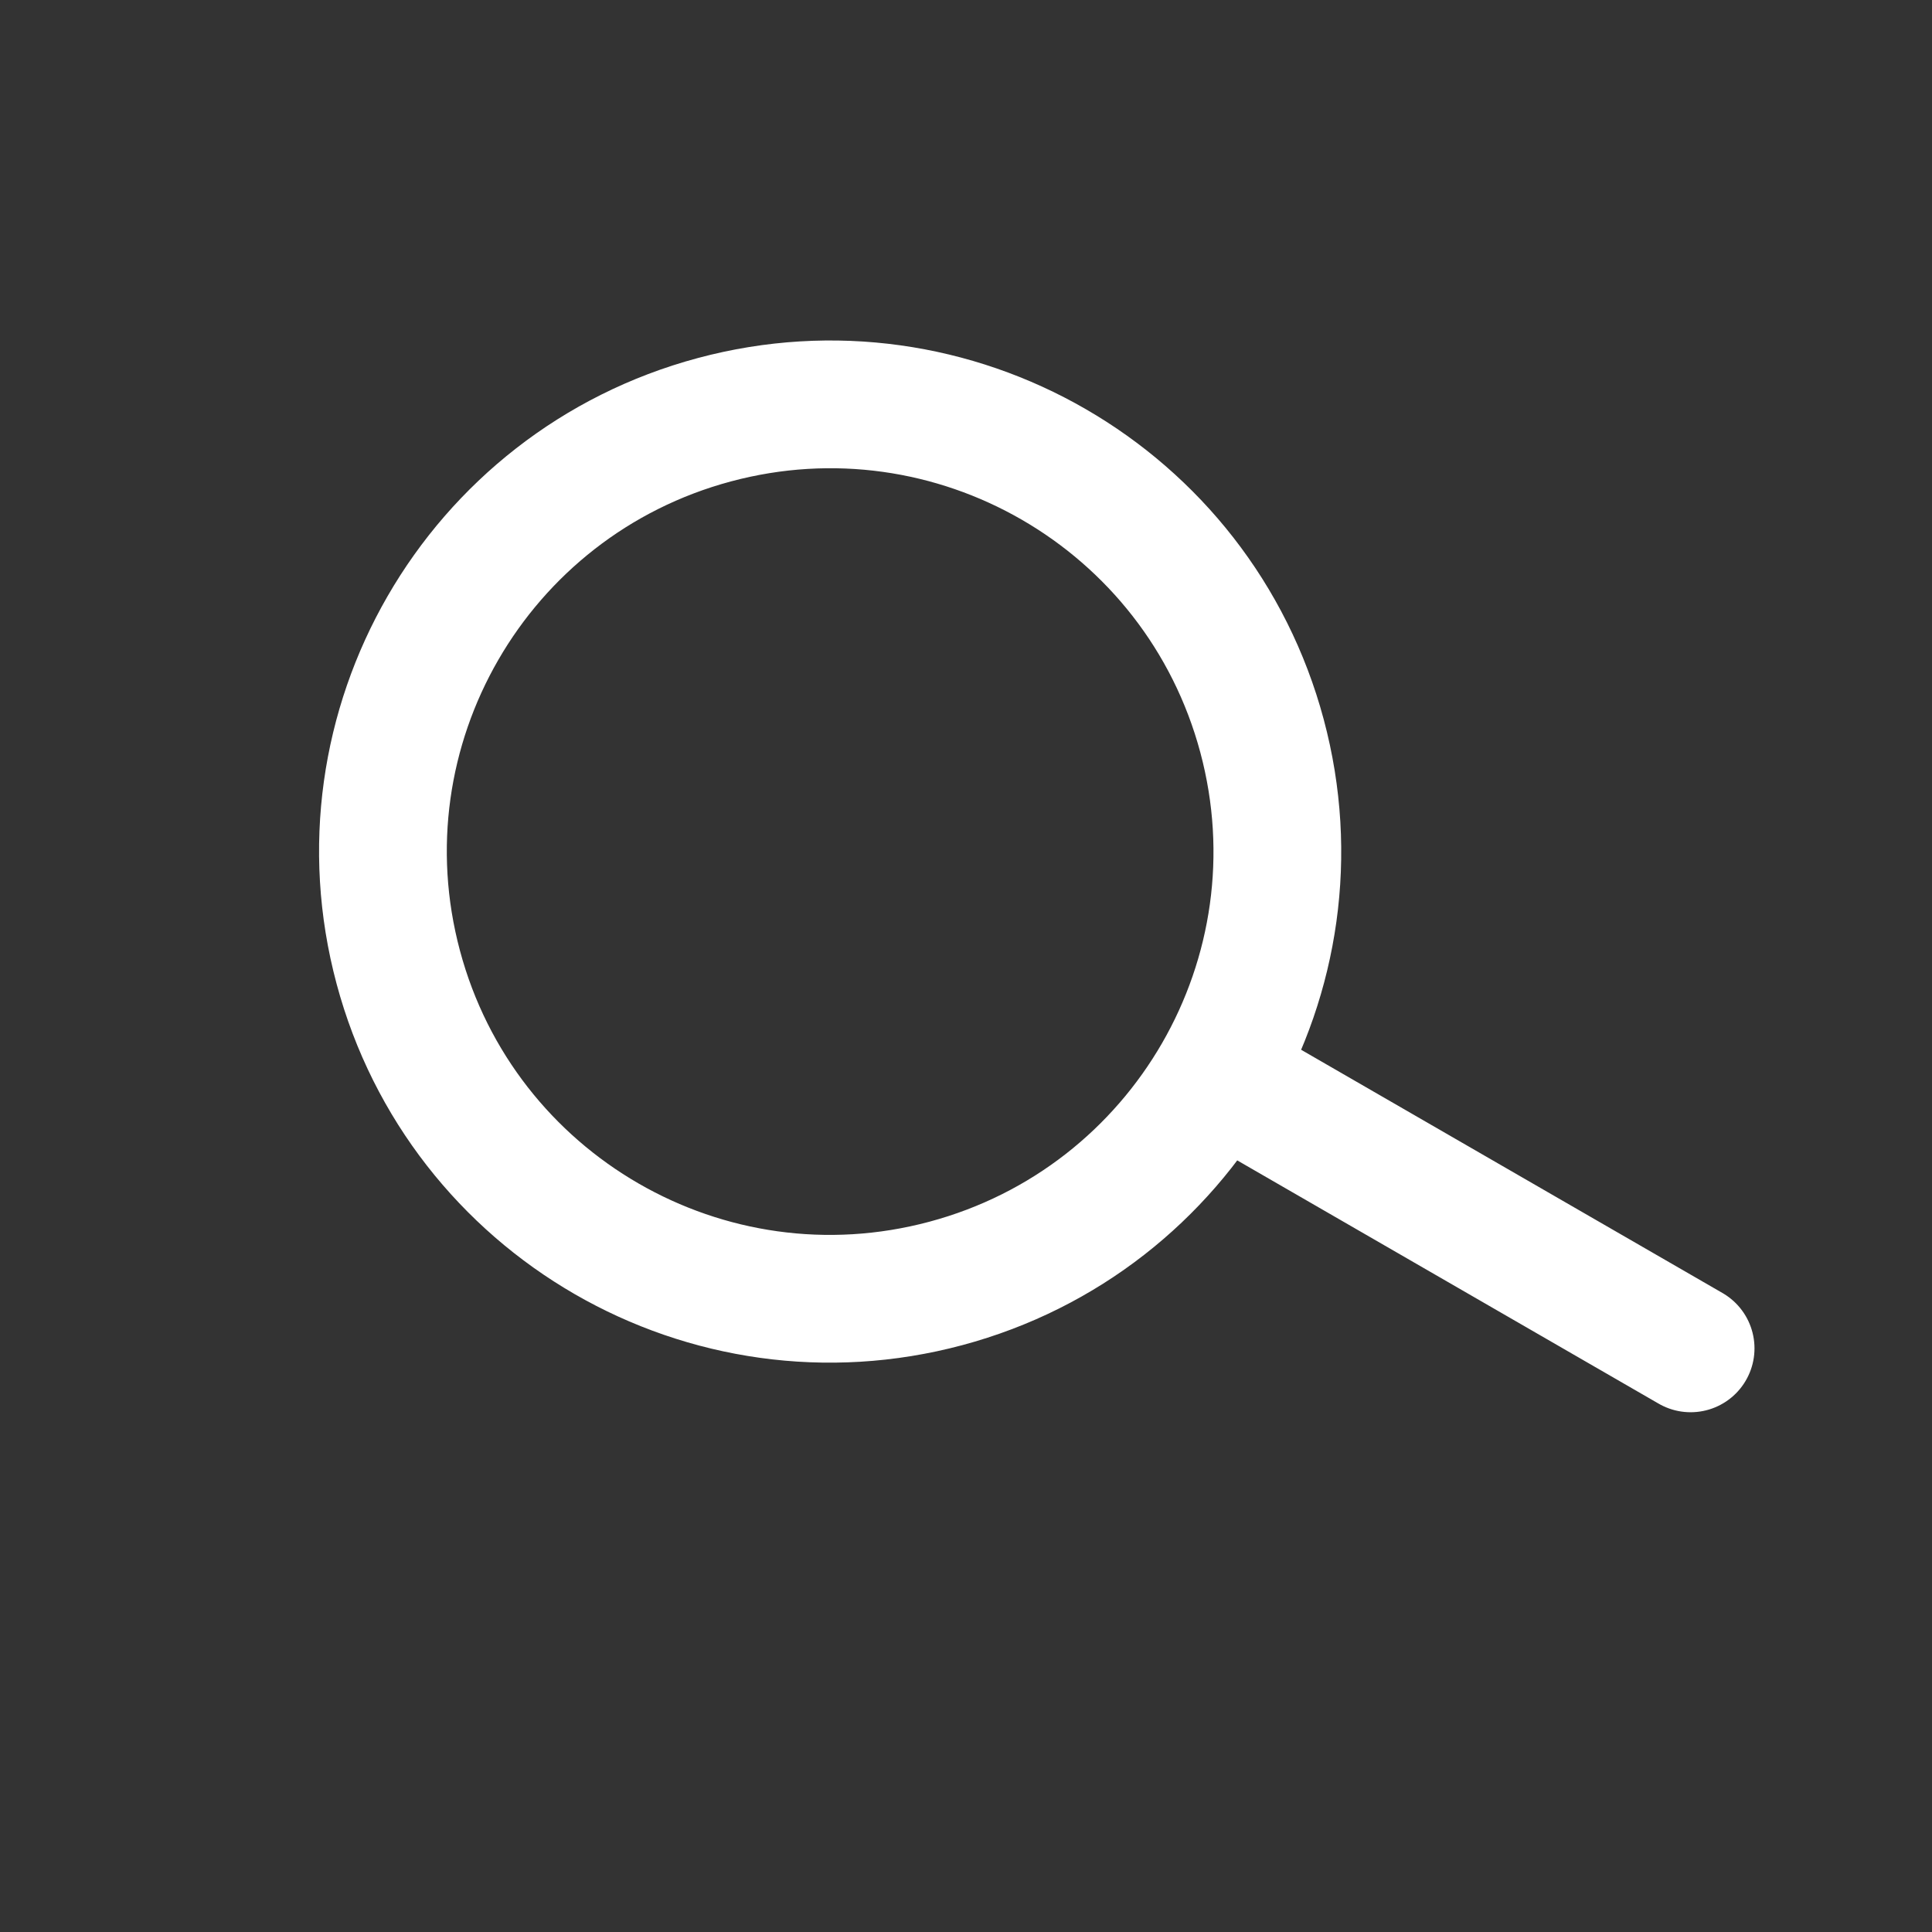 <svg width="33" height="33" viewBox="0 0 33 33" fill="none" xmlns="http://www.w3.org/2000/svg">
<rect x="0" y="0" width="33" height="33" fill="#333333" stroke="none"/>
<g clip-path="url(#clip0_270_150)">
<path d="M20.86 18.403L28.877 23.031M16.156 21.922C12.082 23.014 7.894 20.596 6.803 16.522C5.711 12.448 8.129 8.261 12.203 7.169C16.277 6.077 20.464 8.495 21.556 12.569C22.648 16.643 20.23 20.831 16.156 21.922Z" stroke="white" stroke-width="2.182" stroke-linecap="round" stroke-linejoin="round"/>
</g>
<defs>
<clipPath id="clip0_270_150">
<rect width="26.183" height="26.183" fill="white" transform="translate(0.818 6.831) rotate(-15)"/>
</clipPath>
</defs>
</svg>
